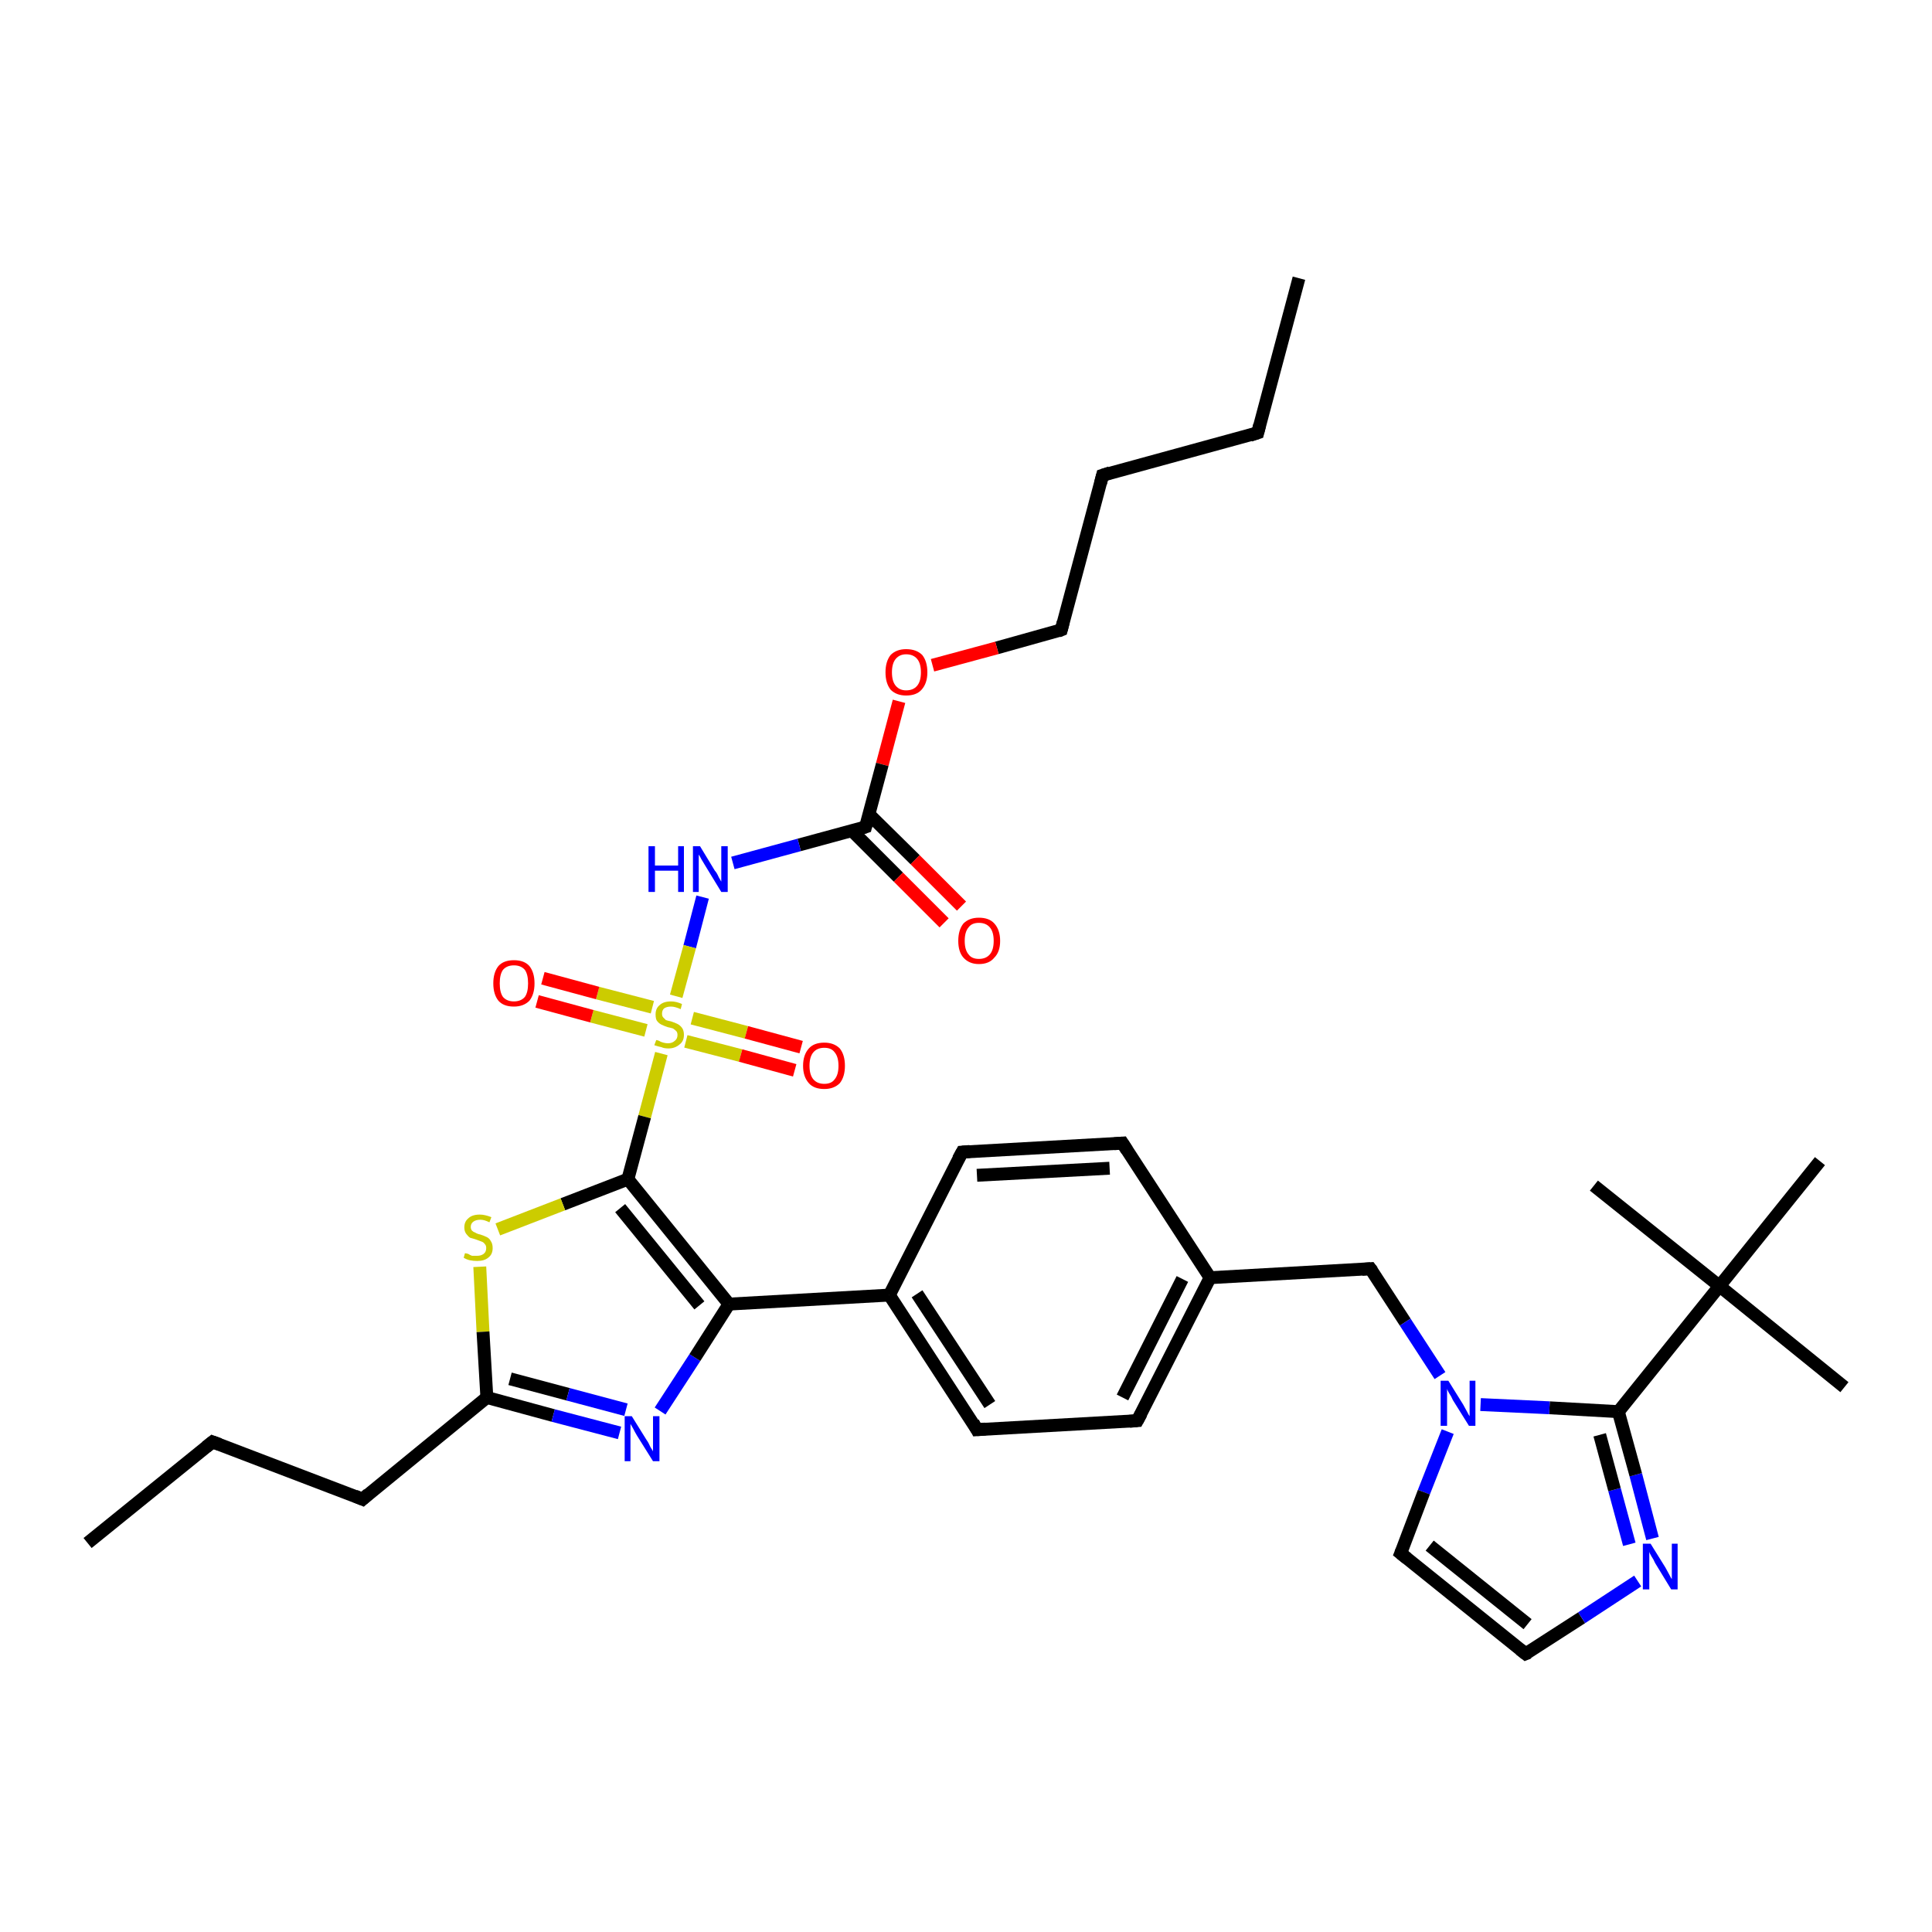 <?xml version='1.0' encoding='iso-8859-1'?>
<svg version='1.1' baseProfile='full'
              xmlns='http://www.w3.org/2000/svg'
                      xmlns:rdkit='http://www.rdkit.org/xml'
                      xmlns:xlink='http://www.w3.org/1999/xlink'
                  xml:space='preserve'
width='300px' height='300px' viewBox='0 0 300 300'>
<!-- END OF HEADER -->
<rect style='opacity:1.0;fill:#FFFFFF;stroke:none' width='300.0' height='300.0' x='0.0' y='0.0'> </rect>
<path class='bond-0 atom-0 atom-1' d='M 201.7,43.2 L 195.3,67.2' style='fill:none;fill-rule:evenodd;stroke:#000000;stroke-width:2.0px;stroke-linecap:butt;stroke-linejoin:miter;stroke-opacity:1' />
<path class='bond-1 atom-1 atom-2' d='M 195.3,67.2 L 171.2,73.8' style='fill:none;fill-rule:evenodd;stroke:#000000;stroke-width:2.0px;stroke-linecap:butt;stroke-linejoin:miter;stroke-opacity:1' />
<path class='bond-2 atom-2 atom-3' d='M 171.2,73.8 L 164.8,97.8' style='fill:none;fill-rule:evenodd;stroke:#000000;stroke-width:2.0px;stroke-linecap:butt;stroke-linejoin:miter;stroke-opacity:1' />
<path class='bond-3 atom-3 atom-4' d='M 164.8,97.8 L 154.8,100.6' style='fill:none;fill-rule:evenodd;stroke:#000000;stroke-width:2.0px;stroke-linecap:butt;stroke-linejoin:miter;stroke-opacity:1' />
<path class='bond-3 atom-3 atom-4' d='M 154.8,100.6 L 144.8,103.3' style='fill:none;fill-rule:evenodd;stroke:#FF0000;stroke-width:2.0px;stroke-linecap:butt;stroke-linejoin:miter;stroke-opacity:1' />
<path class='bond-4 atom-4 atom-5' d='M 139.6,108.9 L 137.0,118.7' style='fill:none;fill-rule:evenodd;stroke:#FF0000;stroke-width:2.0px;stroke-linecap:butt;stroke-linejoin:miter;stroke-opacity:1' />
<path class='bond-4 atom-4 atom-5' d='M 137.0,118.7 L 134.4,128.4' style='fill:none;fill-rule:evenodd;stroke:#000000;stroke-width:2.0px;stroke-linecap:butt;stroke-linejoin:miter;stroke-opacity:1' />
<path class='bond-5 atom-5 atom-6' d='M 132.3,129.0 L 139.5,136.2' style='fill:none;fill-rule:evenodd;stroke:#000000;stroke-width:2.0px;stroke-linecap:butt;stroke-linejoin:miter;stroke-opacity:1' />
<path class='bond-5 atom-5 atom-6' d='M 139.5,136.2 L 146.6,143.3' style='fill:none;fill-rule:evenodd;stroke:#FF0000;stroke-width:2.0px;stroke-linecap:butt;stroke-linejoin:miter;stroke-opacity:1' />
<path class='bond-5 atom-5 atom-6' d='M 134.9,126.4 L 142.1,133.5' style='fill:none;fill-rule:evenodd;stroke:#000000;stroke-width:2.0px;stroke-linecap:butt;stroke-linejoin:miter;stroke-opacity:1' />
<path class='bond-5 atom-5 atom-6' d='M 142.1,133.5 L 149.3,140.7' style='fill:none;fill-rule:evenodd;stroke:#FF0000;stroke-width:2.0px;stroke-linecap:butt;stroke-linejoin:miter;stroke-opacity:1' />
<path class='bond-6 atom-5 atom-7' d='M 134.4,128.4 L 124.1,131.2' style='fill:none;fill-rule:evenodd;stroke:#000000;stroke-width:2.0px;stroke-linecap:butt;stroke-linejoin:miter;stroke-opacity:1' />
<path class='bond-6 atom-5 atom-7' d='M 124.1,131.2 L 113.8,134.0' style='fill:none;fill-rule:evenodd;stroke:#0000FF;stroke-width:2.0px;stroke-linecap:butt;stroke-linejoin:miter;stroke-opacity:1' />
<path class='bond-7 atom-7 atom-8' d='M 109.1,139.3 L 107.1,147.0' style='fill:none;fill-rule:evenodd;stroke:#0000FF;stroke-width:2.0px;stroke-linecap:butt;stroke-linejoin:miter;stroke-opacity:1' />
<path class='bond-7 atom-7 atom-8' d='M 107.1,147.0 L 105.0,154.7' style='fill:none;fill-rule:evenodd;stroke:#CCCC00;stroke-width:2.0px;stroke-linecap:butt;stroke-linejoin:miter;stroke-opacity:1' />
<path class='bond-8 atom-8 atom-9' d='M 101.3,156.4 L 92.8,154.2' style='fill:none;fill-rule:evenodd;stroke:#CCCC00;stroke-width:2.0px;stroke-linecap:butt;stroke-linejoin:miter;stroke-opacity:1' />
<path class='bond-8 atom-8 atom-9' d='M 92.8,154.2 L 84.3,151.9' style='fill:none;fill-rule:evenodd;stroke:#FF0000;stroke-width:2.0px;stroke-linecap:butt;stroke-linejoin:miter;stroke-opacity:1' />
<path class='bond-8 atom-8 atom-9' d='M 100.3,160.0 L 91.9,157.8' style='fill:none;fill-rule:evenodd;stroke:#CCCC00;stroke-width:2.0px;stroke-linecap:butt;stroke-linejoin:miter;stroke-opacity:1' />
<path class='bond-8 atom-8 atom-9' d='M 91.9,157.8 L 83.4,155.5' style='fill:none;fill-rule:evenodd;stroke:#FF0000;stroke-width:2.0px;stroke-linecap:butt;stroke-linejoin:miter;stroke-opacity:1' />
<path class='bond-9 atom-8 atom-10' d='M 106.5,161.7 L 115.0,163.9' style='fill:none;fill-rule:evenodd;stroke:#CCCC00;stroke-width:2.0px;stroke-linecap:butt;stroke-linejoin:miter;stroke-opacity:1' />
<path class='bond-9 atom-8 atom-10' d='M 115.0,163.9 L 123.4,166.2' style='fill:none;fill-rule:evenodd;stroke:#FF0000;stroke-width:2.0px;stroke-linecap:butt;stroke-linejoin:miter;stroke-opacity:1' />
<path class='bond-9 atom-8 atom-10' d='M 107.5,158.1 L 115.9,160.3' style='fill:none;fill-rule:evenodd;stroke:#CCCC00;stroke-width:2.0px;stroke-linecap:butt;stroke-linejoin:miter;stroke-opacity:1' />
<path class='bond-9 atom-8 atom-10' d='M 115.9,160.3 L 124.4,162.6' style='fill:none;fill-rule:evenodd;stroke:#FF0000;stroke-width:2.0px;stroke-linecap:butt;stroke-linejoin:miter;stroke-opacity:1' />
<path class='bond-10 atom-8 atom-11' d='M 102.7,163.6 L 100.1,173.4' style='fill:none;fill-rule:evenodd;stroke:#CCCC00;stroke-width:2.0px;stroke-linecap:butt;stroke-linejoin:miter;stroke-opacity:1' />
<path class='bond-10 atom-8 atom-11' d='M 100.1,173.4 L 97.5,183.1' style='fill:none;fill-rule:evenodd;stroke:#000000;stroke-width:2.0px;stroke-linecap:butt;stroke-linejoin:miter;stroke-opacity:1' />
<path class='bond-11 atom-11 atom-12' d='M 97.5,183.1 L 87.4,187.0' style='fill:none;fill-rule:evenodd;stroke:#000000;stroke-width:2.0px;stroke-linecap:butt;stroke-linejoin:miter;stroke-opacity:1' />
<path class='bond-11 atom-11 atom-12' d='M 87.4,187.0 L 77.3,190.9' style='fill:none;fill-rule:evenodd;stroke:#CCCC00;stroke-width:2.0px;stroke-linecap:butt;stroke-linejoin:miter;stroke-opacity:1' />
<path class='bond-12 atom-12 atom-13' d='M 74.5,196.7 L 75.0,206.8' style='fill:none;fill-rule:evenodd;stroke:#CCCC00;stroke-width:2.0px;stroke-linecap:butt;stroke-linejoin:miter;stroke-opacity:1' />
<path class='bond-12 atom-12 atom-13' d='M 75.0,206.8 L 75.6,217.0' style='fill:none;fill-rule:evenodd;stroke:#000000;stroke-width:2.0px;stroke-linecap:butt;stroke-linejoin:miter;stroke-opacity:1' />
<path class='bond-13 atom-13 atom-14' d='M 75.6,217.0 L 56.3,232.8' style='fill:none;fill-rule:evenodd;stroke:#000000;stroke-width:2.0px;stroke-linecap:butt;stroke-linejoin:miter;stroke-opacity:1' />
<path class='bond-14 atom-14 atom-15' d='M 56.3,232.8 L 33.0,223.9' style='fill:none;fill-rule:evenodd;stroke:#000000;stroke-width:2.0px;stroke-linecap:butt;stroke-linejoin:miter;stroke-opacity:1' />
<path class='bond-15 atom-15 atom-16' d='M 33.0,223.9 L 13.6,239.6' style='fill:none;fill-rule:evenodd;stroke:#000000;stroke-width:2.0px;stroke-linecap:butt;stroke-linejoin:miter;stroke-opacity:1' />
<path class='bond-16 atom-13 atom-17' d='M 75.6,217.0 L 85.9,219.8' style='fill:none;fill-rule:evenodd;stroke:#000000;stroke-width:2.0px;stroke-linecap:butt;stroke-linejoin:miter;stroke-opacity:1' />
<path class='bond-16 atom-13 atom-17' d='M 85.9,219.8 L 96.2,222.5' style='fill:none;fill-rule:evenodd;stroke:#0000FF;stroke-width:2.0px;stroke-linecap:butt;stroke-linejoin:miter;stroke-opacity:1' />
<path class='bond-16 atom-13 atom-17' d='M 79.2,214.1 L 88.2,216.5' style='fill:none;fill-rule:evenodd;stroke:#000000;stroke-width:2.0px;stroke-linecap:butt;stroke-linejoin:miter;stroke-opacity:1' />
<path class='bond-16 atom-13 atom-17' d='M 88.2,216.5 L 97.2,218.9' style='fill:none;fill-rule:evenodd;stroke:#0000FF;stroke-width:2.0px;stroke-linecap:butt;stroke-linejoin:miter;stroke-opacity:1' />
<path class='bond-17 atom-17 atom-18' d='M 102.5,219.1 L 107.9,210.8' style='fill:none;fill-rule:evenodd;stroke:#0000FF;stroke-width:2.0px;stroke-linecap:butt;stroke-linejoin:miter;stroke-opacity:1' />
<path class='bond-17 atom-17 atom-18' d='M 107.9,210.8 L 113.2,202.5' style='fill:none;fill-rule:evenodd;stroke:#000000;stroke-width:2.0px;stroke-linecap:butt;stroke-linejoin:miter;stroke-opacity:1' />
<path class='bond-18 atom-18 atom-19' d='M 113.2,202.5 L 138.1,201.1' style='fill:none;fill-rule:evenodd;stroke:#000000;stroke-width:2.0px;stroke-linecap:butt;stroke-linejoin:miter;stroke-opacity:1' />
<path class='bond-19 atom-19 atom-20' d='M 138.1,201.1 L 151.7,222.0' style='fill:none;fill-rule:evenodd;stroke:#000000;stroke-width:2.0px;stroke-linecap:butt;stroke-linejoin:miter;stroke-opacity:1' />
<path class='bond-19 atom-19 atom-20' d='M 142.4,200.9 L 153.7,218.1' style='fill:none;fill-rule:evenodd;stroke:#000000;stroke-width:2.0px;stroke-linecap:butt;stroke-linejoin:miter;stroke-opacity:1' />
<path class='bond-20 atom-20 atom-21' d='M 151.7,222.0 L 176.6,220.6' style='fill:none;fill-rule:evenodd;stroke:#000000;stroke-width:2.0px;stroke-linecap:butt;stroke-linejoin:miter;stroke-opacity:1' />
<path class='bond-21 atom-21 atom-22' d='M 176.6,220.6 L 187.9,198.4' style='fill:none;fill-rule:evenodd;stroke:#000000;stroke-width:2.0px;stroke-linecap:butt;stroke-linejoin:miter;stroke-opacity:1' />
<path class='bond-21 atom-21 atom-22' d='M 174.3,217.0 L 183.6,198.6' style='fill:none;fill-rule:evenodd;stroke:#000000;stroke-width:2.0px;stroke-linecap:butt;stroke-linejoin:miter;stroke-opacity:1' />
<path class='bond-22 atom-22 atom-23' d='M 187.9,198.4 L 212.8,197.0' style='fill:none;fill-rule:evenodd;stroke:#000000;stroke-width:2.0px;stroke-linecap:butt;stroke-linejoin:miter;stroke-opacity:1' />
<path class='bond-23 atom-23 atom-24' d='M 212.8,197.0 L 218.2,205.3' style='fill:none;fill-rule:evenodd;stroke:#000000;stroke-width:2.0px;stroke-linecap:butt;stroke-linejoin:miter;stroke-opacity:1' />
<path class='bond-23 atom-23 atom-24' d='M 218.2,205.3 L 223.6,213.6' style='fill:none;fill-rule:evenodd;stroke:#0000FF;stroke-width:2.0px;stroke-linecap:butt;stroke-linejoin:miter;stroke-opacity:1' />
<path class='bond-24 atom-24 atom-25' d='M 224.8,222.3 L 221.1,231.7' style='fill:none;fill-rule:evenodd;stroke:#0000FF;stroke-width:2.0px;stroke-linecap:butt;stroke-linejoin:miter;stroke-opacity:1' />
<path class='bond-24 atom-24 atom-25' d='M 221.1,231.7 L 217.5,241.2' style='fill:none;fill-rule:evenodd;stroke:#000000;stroke-width:2.0px;stroke-linecap:butt;stroke-linejoin:miter;stroke-opacity:1' />
<path class='bond-25 atom-25 atom-26' d='M 217.5,241.2 L 236.9,256.8' style='fill:none;fill-rule:evenodd;stroke:#000000;stroke-width:2.0px;stroke-linecap:butt;stroke-linejoin:miter;stroke-opacity:1' />
<path class='bond-25 atom-25 atom-26' d='M 222.0,240.0 L 237.2,252.2' style='fill:none;fill-rule:evenodd;stroke:#000000;stroke-width:2.0px;stroke-linecap:butt;stroke-linejoin:miter;stroke-opacity:1' />
<path class='bond-26 atom-26 atom-27' d='M 236.9,256.8 L 245.6,251.2' style='fill:none;fill-rule:evenodd;stroke:#000000;stroke-width:2.0px;stroke-linecap:butt;stroke-linejoin:miter;stroke-opacity:1' />
<path class='bond-26 atom-26 atom-27' d='M 245.6,251.2 L 254.3,245.5' style='fill:none;fill-rule:evenodd;stroke:#0000FF;stroke-width:2.0px;stroke-linecap:butt;stroke-linejoin:miter;stroke-opacity:1' />
<path class='bond-27 atom-27 atom-28' d='M 256.6,238.9 L 254.0,229.0' style='fill:none;fill-rule:evenodd;stroke:#0000FF;stroke-width:2.0px;stroke-linecap:butt;stroke-linejoin:miter;stroke-opacity:1' />
<path class='bond-27 atom-27 atom-28' d='M 254.0,229.0 L 251.3,219.2' style='fill:none;fill-rule:evenodd;stroke:#000000;stroke-width:2.0px;stroke-linecap:butt;stroke-linejoin:miter;stroke-opacity:1' />
<path class='bond-27 atom-27 atom-28' d='M 253.0,239.8 L 250.7,231.3' style='fill:none;fill-rule:evenodd;stroke:#0000FF;stroke-width:2.0px;stroke-linecap:butt;stroke-linejoin:miter;stroke-opacity:1' />
<path class='bond-27 atom-27 atom-28' d='M 250.7,231.3 L 248.4,222.8' style='fill:none;fill-rule:evenodd;stroke:#000000;stroke-width:2.0px;stroke-linecap:butt;stroke-linejoin:miter;stroke-opacity:1' />
<path class='bond-28 atom-28 atom-29' d='M 251.3,219.2 L 267.0,199.7' style='fill:none;fill-rule:evenodd;stroke:#000000;stroke-width:2.0px;stroke-linecap:butt;stroke-linejoin:miter;stroke-opacity:1' />
<path class='bond-29 atom-29 atom-30' d='M 267.0,199.7 L 286.4,215.4' style='fill:none;fill-rule:evenodd;stroke:#000000;stroke-width:2.0px;stroke-linecap:butt;stroke-linejoin:miter;stroke-opacity:1' />
<path class='bond-30 atom-29 atom-31' d='M 267.0,199.7 L 247.5,184.1' style='fill:none;fill-rule:evenodd;stroke:#000000;stroke-width:2.0px;stroke-linecap:butt;stroke-linejoin:miter;stroke-opacity:1' />
<path class='bond-31 atom-29 atom-32' d='M 267.0,199.7 L 282.6,180.3' style='fill:none;fill-rule:evenodd;stroke:#000000;stroke-width:2.0px;stroke-linecap:butt;stroke-linejoin:miter;stroke-opacity:1' />
<path class='bond-32 atom-22 atom-33' d='M 187.9,198.4 L 174.3,177.5' style='fill:none;fill-rule:evenodd;stroke:#000000;stroke-width:2.0px;stroke-linecap:butt;stroke-linejoin:miter;stroke-opacity:1' />
<path class='bond-33 atom-33 atom-34' d='M 174.3,177.5 L 149.4,178.9' style='fill:none;fill-rule:evenodd;stroke:#000000;stroke-width:2.0px;stroke-linecap:butt;stroke-linejoin:miter;stroke-opacity:1' />
<path class='bond-33 atom-33 atom-34' d='M 172.3,181.4 L 151.7,182.5' style='fill:none;fill-rule:evenodd;stroke:#000000;stroke-width:2.0px;stroke-linecap:butt;stroke-linejoin:miter;stroke-opacity:1' />
<path class='bond-34 atom-18 atom-11' d='M 113.2,202.5 L 97.5,183.1' style='fill:none;fill-rule:evenodd;stroke:#000000;stroke-width:2.0px;stroke-linecap:butt;stroke-linejoin:miter;stroke-opacity:1' />
<path class='bond-34 atom-18 atom-11' d='M 108.6,202.7 L 96.3,187.6' style='fill:none;fill-rule:evenodd;stroke:#000000;stroke-width:2.0px;stroke-linecap:butt;stroke-linejoin:miter;stroke-opacity:1' />
<path class='bond-35 atom-34 atom-19' d='M 149.4,178.9 L 138.1,201.1' style='fill:none;fill-rule:evenodd;stroke:#000000;stroke-width:2.0px;stroke-linecap:butt;stroke-linejoin:miter;stroke-opacity:1' />
<path class='bond-36 atom-28 atom-24' d='M 251.3,219.2 L 240.6,218.6' style='fill:none;fill-rule:evenodd;stroke:#000000;stroke-width:2.0px;stroke-linecap:butt;stroke-linejoin:miter;stroke-opacity:1' />
<path class='bond-36 atom-28 atom-24' d='M 240.6,218.6 L 229.9,218.1' style='fill:none;fill-rule:evenodd;stroke:#0000FF;stroke-width:2.0px;stroke-linecap:butt;stroke-linejoin:miter;stroke-opacity:1' />
<path d='M 195.6,66.0 L 195.3,67.2 L 194.1,67.6' style='fill:none;stroke:#000000;stroke-width:2.0px;stroke-linecap:butt;stroke-linejoin:miter;stroke-opacity:1;' />
<path d='M 172.4,73.4 L 171.2,73.8 L 170.9,75.0' style='fill:none;stroke:#000000;stroke-width:2.0px;stroke-linecap:butt;stroke-linejoin:miter;stroke-opacity:1;' />
<path d='M 165.1,96.6 L 164.8,97.8 L 164.3,98.0' style='fill:none;stroke:#000000;stroke-width:2.0px;stroke-linecap:butt;stroke-linejoin:miter;stroke-opacity:1;' />
<path d='M 134.5,128.0 L 134.4,128.4 L 133.8,128.6' style='fill:none;stroke:#000000;stroke-width:2.0px;stroke-linecap:butt;stroke-linejoin:miter;stroke-opacity:1;' />
<path d='M 57.2,232.0 L 56.3,232.8 L 55.1,232.3' style='fill:none;stroke:#000000;stroke-width:2.0px;stroke-linecap:butt;stroke-linejoin:miter;stroke-opacity:1;' />
<path d='M 34.1,224.3 L 33.0,223.9 L 32.0,224.7' style='fill:none;stroke:#000000;stroke-width:2.0px;stroke-linecap:butt;stroke-linejoin:miter;stroke-opacity:1;' />
<path d='M 151.1,220.9 L 151.7,222.0 L 153.0,221.9' style='fill:none;stroke:#000000;stroke-width:2.0px;stroke-linecap:butt;stroke-linejoin:miter;stroke-opacity:1;' />
<path d='M 175.4,220.7 L 176.6,220.6 L 177.2,219.5' style='fill:none;stroke:#000000;stroke-width:2.0px;stroke-linecap:butt;stroke-linejoin:miter;stroke-opacity:1;' />
<path d='M 211.5,197.1 L 212.8,197.0 L 213.1,197.4' style='fill:none;stroke:#000000;stroke-width:2.0px;stroke-linecap:butt;stroke-linejoin:miter;stroke-opacity:1;' />
<path d='M 217.7,240.7 L 217.5,241.2 L 218.5,242.0' style='fill:none;stroke:#000000;stroke-width:2.0px;stroke-linecap:butt;stroke-linejoin:miter;stroke-opacity:1;' />
<path d='M 236.0,256.1 L 236.9,256.8 L 237.4,256.6' style='fill:none;stroke:#000000;stroke-width:2.0px;stroke-linecap:butt;stroke-linejoin:miter;stroke-opacity:1;' />
<path d='M 175.0,178.6 L 174.3,177.5 L 173.0,177.6' style='fill:none;stroke:#000000;stroke-width:2.0px;stroke-linecap:butt;stroke-linejoin:miter;stroke-opacity:1;' />
<path d='M 150.6,178.8 L 149.4,178.9 L 148.8,180.0' style='fill:none;stroke:#000000;stroke-width:2.0px;stroke-linecap:butt;stroke-linejoin:miter;stroke-opacity:1;' />
<path class='atom-4' d='M 137.5 104.4
Q 137.5 102.7, 138.3 101.7
Q 139.2 100.8, 140.7 100.8
Q 142.3 100.8, 143.2 101.7
Q 144.0 102.7, 144.0 104.4
Q 144.0 106.1, 143.1 107.1
Q 142.3 108.0, 140.7 108.0
Q 139.2 108.0, 138.3 107.1
Q 137.5 106.1, 137.5 104.4
M 140.7 107.2
Q 141.8 107.2, 142.4 106.5
Q 143.0 105.8, 143.0 104.4
Q 143.0 103.0, 142.4 102.3
Q 141.8 101.6, 140.7 101.6
Q 139.7 101.6, 139.1 102.3
Q 138.5 103.0, 138.5 104.4
Q 138.5 105.8, 139.1 106.5
Q 139.7 107.2, 140.7 107.2
' fill='#FF0000'/>
<path class='atom-6' d='M 148.8 146.1
Q 148.8 144.4, 149.6 143.4
Q 150.5 142.5, 152.0 142.5
Q 153.6 142.5, 154.4 143.4
Q 155.3 144.4, 155.3 146.1
Q 155.3 147.8, 154.4 148.7
Q 153.6 149.7, 152.0 149.7
Q 150.5 149.7, 149.6 148.7
Q 148.8 147.8, 148.8 146.1
M 152.0 148.9
Q 153.1 148.9, 153.7 148.2
Q 154.3 147.5, 154.3 146.1
Q 154.3 144.7, 153.7 144.0
Q 153.1 143.3, 152.0 143.3
Q 150.9 143.3, 150.4 144.0
Q 149.8 144.7, 149.8 146.1
Q 149.8 147.5, 150.4 148.2
Q 150.9 148.9, 152.0 148.9
' fill='#FF0000'/>
<path class='atom-7' d='M 100.7 131.4
L 101.7 131.4
L 101.7 134.4
L 105.3 134.4
L 105.3 131.4
L 106.2 131.4
L 106.2 138.5
L 105.3 138.5
L 105.3 135.2
L 101.7 135.2
L 101.7 138.5
L 100.7 138.5
L 100.7 131.4
' fill='#0000FF'/>
<path class='atom-7' d='M 108.7 131.4
L 111.0 135.2
Q 111.3 135.5, 111.6 136.2
Q 112.0 136.9, 112.0 136.9
L 112.0 131.4
L 113.0 131.4
L 113.0 138.5
L 112.0 138.5
L 109.5 134.4
Q 109.2 133.9, 108.9 133.4
Q 108.6 132.8, 108.5 132.7
L 108.5 138.5
L 107.6 138.5
L 107.6 131.4
L 108.7 131.4
' fill='#0000FF'/>
<path class='atom-8' d='M 101.9 161.5
Q 102.0 161.5, 102.3 161.6
Q 102.6 161.8, 103.0 161.9
Q 103.4 162.0, 103.7 162.0
Q 104.4 162.0, 104.8 161.6
Q 105.2 161.3, 105.2 160.7
Q 105.2 160.3, 105.0 160.1
Q 104.8 159.9, 104.5 159.7
Q 104.2 159.6, 103.7 159.5
Q 103.1 159.3, 102.7 159.1
Q 102.3 158.9, 102.0 158.5
Q 101.8 158.2, 101.8 157.5
Q 101.8 156.6, 102.4 156.1
Q 103.0 155.5, 104.2 155.5
Q 105.0 155.5, 105.9 155.9
L 105.7 156.7
Q 104.8 156.3, 104.2 156.3
Q 103.5 156.3, 103.1 156.6
Q 102.8 156.9, 102.8 157.4
Q 102.8 157.8, 103.0 158.0
Q 103.2 158.2, 103.4 158.4
Q 103.7 158.5, 104.2 158.6
Q 104.8 158.8, 105.2 159.0
Q 105.6 159.2, 105.9 159.6
Q 106.2 160.0, 106.2 160.7
Q 106.2 161.7, 105.5 162.2
Q 104.8 162.8, 103.8 162.8
Q 103.1 162.8, 102.7 162.6
Q 102.2 162.5, 101.6 162.3
L 101.9 161.5
' fill='#CCCC00'/>
<path class='atom-9' d='M 76.6 152.7
Q 76.6 151.0, 77.4 150.0
Q 78.2 149.1, 79.8 149.1
Q 81.4 149.1, 82.2 150.0
Q 83.0 151.0, 83.0 152.7
Q 83.0 154.4, 82.2 155.4
Q 81.3 156.3, 79.8 156.3
Q 78.2 156.3, 77.4 155.4
Q 76.6 154.4, 76.6 152.7
M 79.8 155.5
Q 80.9 155.5, 81.5 154.8
Q 82.0 154.1, 82.0 152.7
Q 82.0 151.3, 81.5 150.6
Q 80.9 149.9, 79.8 149.9
Q 78.7 149.9, 78.1 150.6
Q 77.6 151.3, 77.6 152.7
Q 77.6 154.1, 78.1 154.8
Q 78.7 155.5, 79.8 155.5
' fill='#FF0000'/>
<path class='atom-10' d='M 124.7 165.5
Q 124.7 163.8, 125.6 162.8
Q 126.4 161.9, 128.0 161.9
Q 129.5 161.9, 130.4 162.8
Q 131.2 163.8, 131.2 165.5
Q 131.2 167.2, 130.4 168.2
Q 129.5 169.1, 128.0 169.1
Q 126.4 169.1, 125.6 168.2
Q 124.7 167.2, 124.7 165.5
M 128.0 168.3
Q 129.1 168.3, 129.6 167.6
Q 130.2 166.9, 130.2 165.5
Q 130.2 164.1, 129.6 163.4
Q 129.1 162.7, 128.0 162.7
Q 126.9 162.7, 126.3 163.4
Q 125.7 164.1, 125.7 165.5
Q 125.7 166.9, 126.3 167.6
Q 126.9 168.3, 128.0 168.3
' fill='#FF0000'/>
<path class='atom-12' d='M 72.2 194.6
Q 72.3 194.6, 72.7 194.7
Q 73.0 194.9, 73.3 195.0
Q 73.7 195.0, 74.1 195.0
Q 74.7 195.0, 75.1 194.7
Q 75.5 194.4, 75.5 193.8
Q 75.5 193.4, 75.3 193.2
Q 75.1 192.9, 74.8 192.8
Q 74.5 192.7, 74.0 192.5
Q 73.4 192.3, 73.0 192.2
Q 72.7 192.0, 72.4 191.6
Q 72.1 191.2, 72.1 190.6
Q 72.1 189.7, 72.7 189.2
Q 73.3 188.6, 74.5 188.6
Q 75.3 188.6, 76.3 189.0
L 76.0 189.8
Q 75.2 189.4, 74.6 189.4
Q 73.9 189.4, 73.5 189.7
Q 73.1 190.0, 73.1 190.5
Q 73.1 190.9, 73.3 191.1
Q 73.5 191.3, 73.8 191.4
Q 74.1 191.6, 74.6 191.7
Q 75.2 191.9, 75.6 192.1
Q 76.0 192.3, 76.2 192.7
Q 76.5 193.1, 76.5 193.8
Q 76.5 194.8, 75.8 195.3
Q 75.2 195.8, 74.1 195.8
Q 73.5 195.8, 73.0 195.7
Q 72.5 195.6, 72.0 195.3
L 72.2 194.6
' fill='#CCCC00'/>
<path class='atom-17' d='M 98.1 219.9
L 100.4 223.6
Q 100.7 224.0, 101.0 224.7
Q 101.4 225.3, 101.4 225.4
L 101.4 219.9
L 102.4 219.9
L 102.4 226.9
L 101.4 226.9
L 98.9 222.9
Q 98.6 222.4, 98.3 221.8
Q 98.0 221.3, 97.9 221.1
L 97.9 226.9
L 97.0 226.9
L 97.0 219.9
L 98.1 219.9
' fill='#0000FF'/>
<path class='atom-24' d='M 224.9 214.4
L 227.2 218.1
Q 227.4 218.5, 227.8 219.2
Q 228.1 219.8, 228.2 219.9
L 228.2 214.4
L 229.1 214.4
L 229.1 221.4
L 228.1 221.4
L 225.6 217.4
Q 225.4 216.9, 225.0 216.3
Q 224.7 215.8, 224.7 215.6
L 224.7 221.4
L 223.7 221.4
L 223.7 214.4
L 224.9 214.4
' fill='#0000FF'/>
<path class='atom-27' d='M 256.3 239.7
L 258.6 243.4
Q 258.8 243.8, 259.2 244.5
Q 259.5 245.1, 259.6 245.2
L 259.6 239.7
L 260.5 239.7
L 260.5 246.8
L 259.5 246.8
L 257.0 242.7
Q 256.8 242.2, 256.4 241.6
Q 256.1 241.1, 256.1 240.9
L 256.1 246.8
L 255.1 246.8
L 255.1 239.7
L 256.3 239.7
' fill='#0000FF'/>
</svg>

